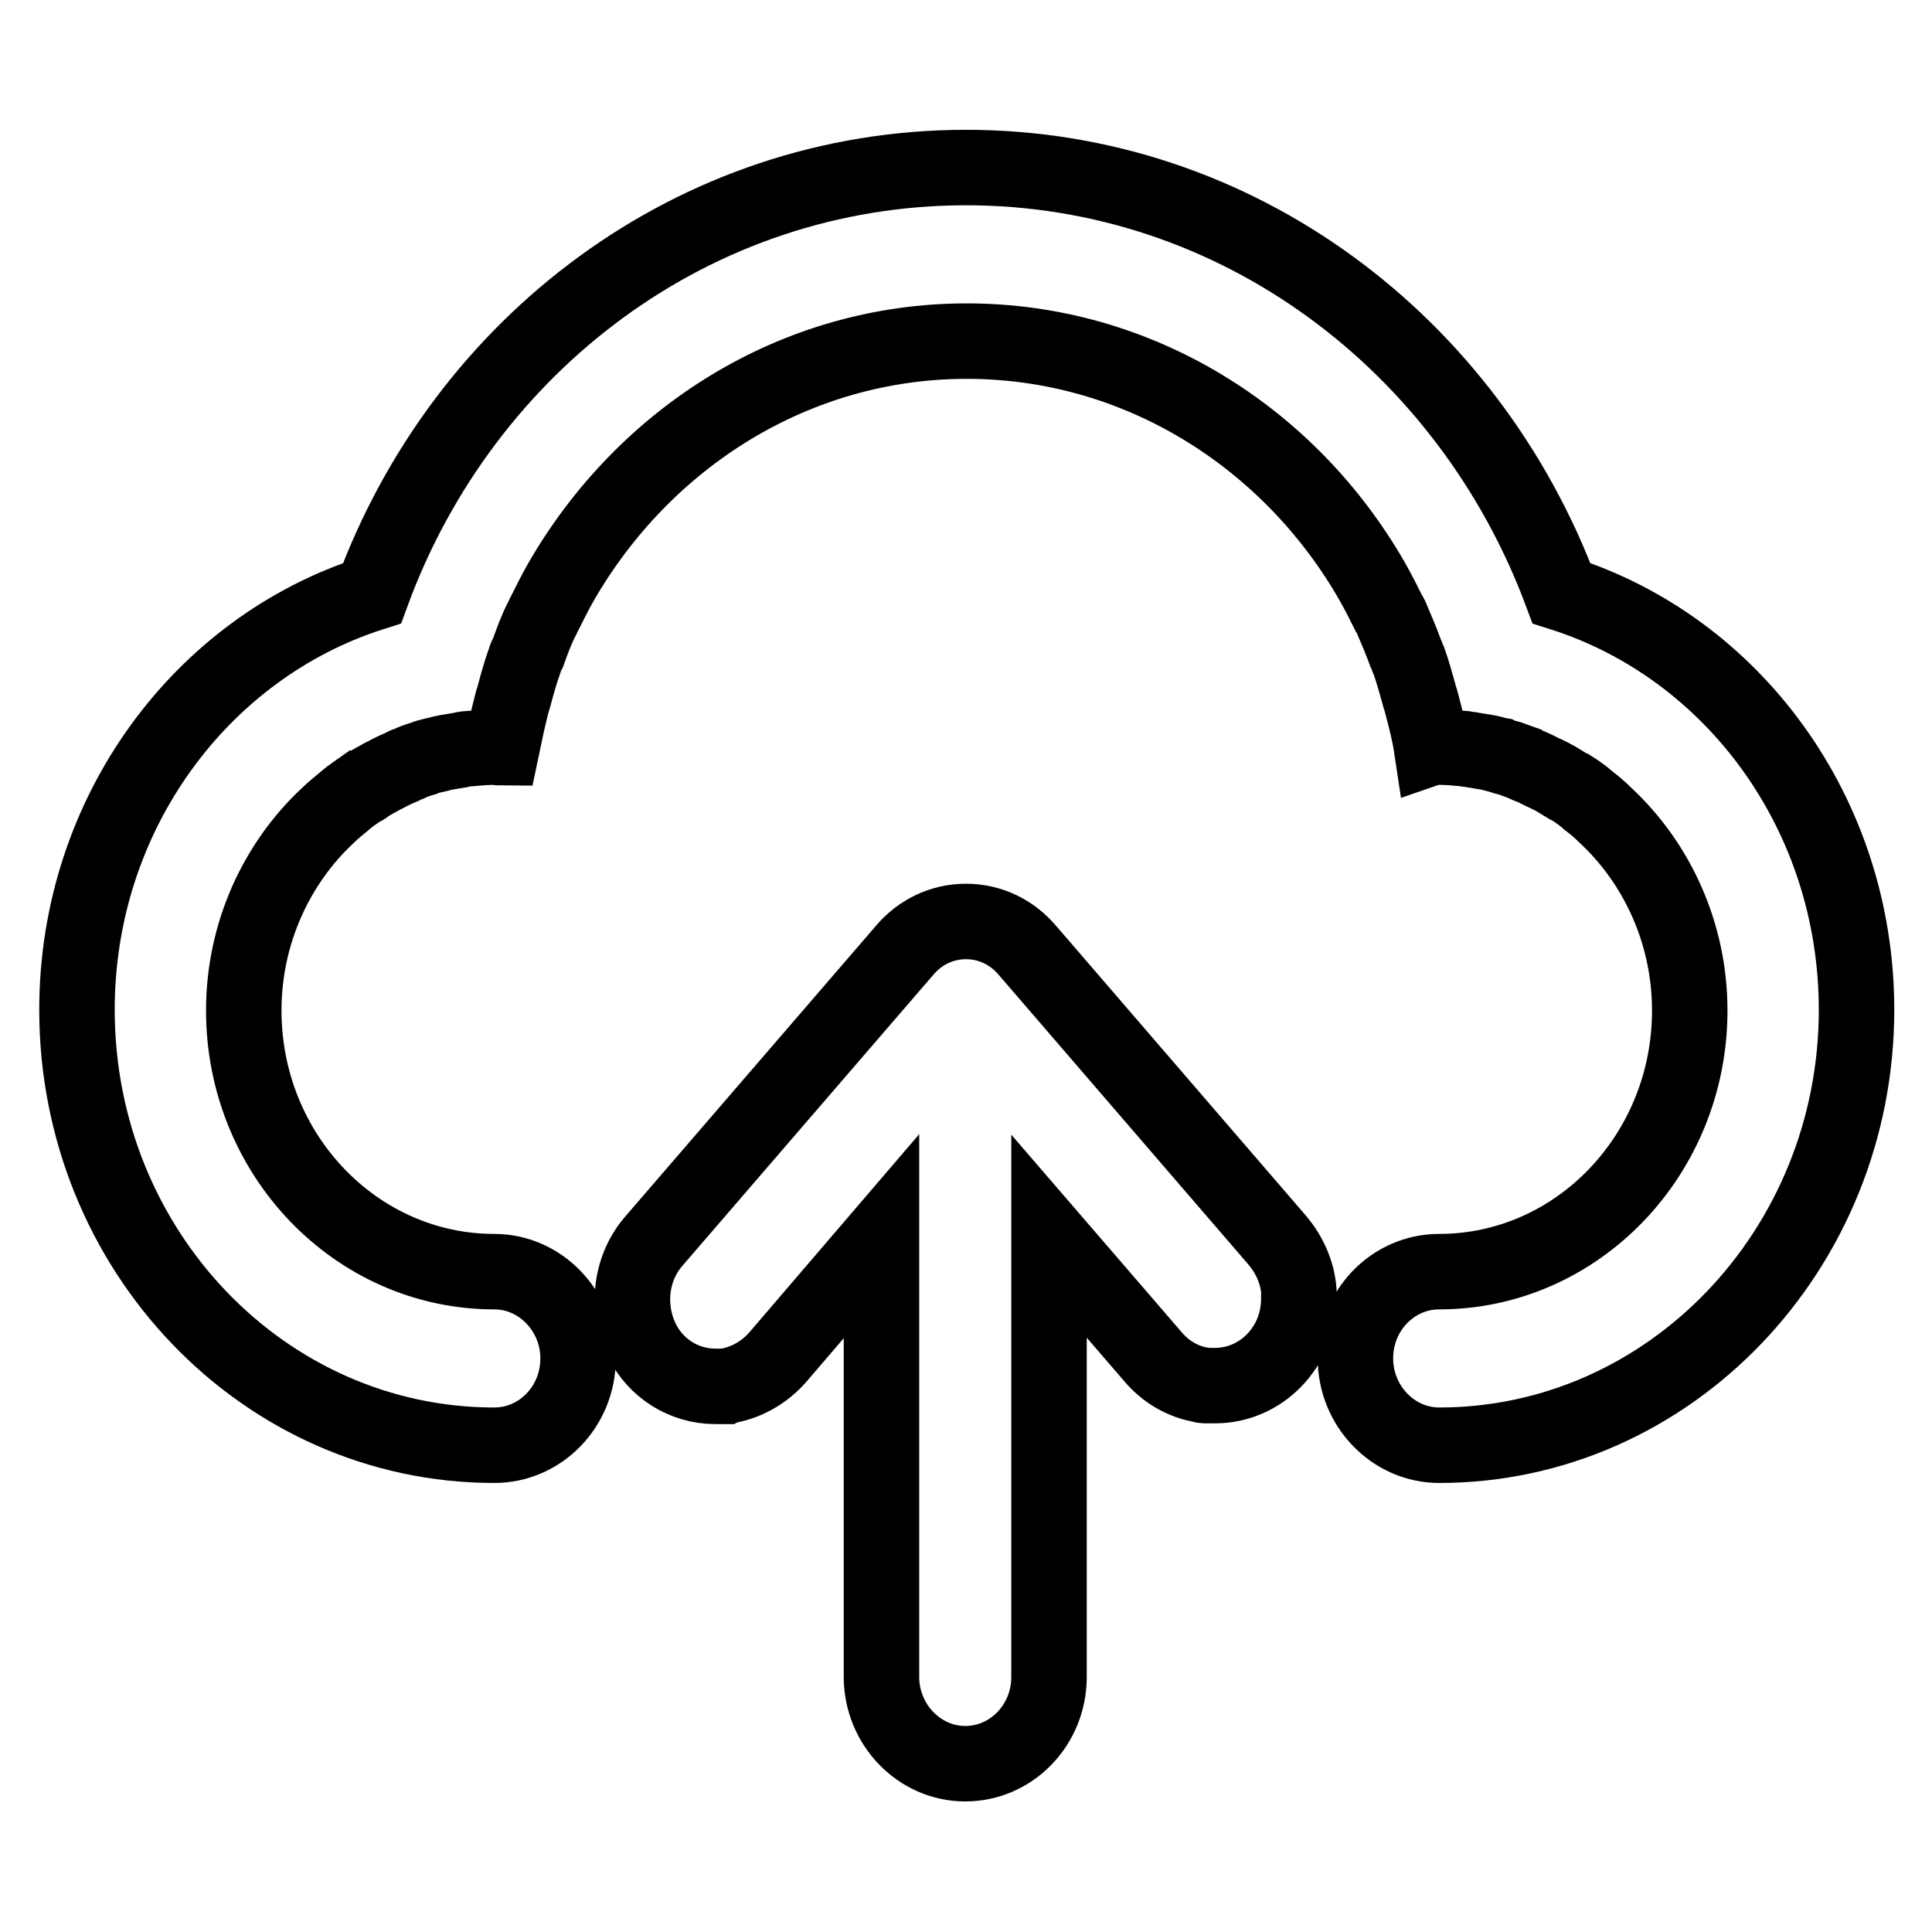 <?xml version="1.0" encoding="utf-8"?>
<!-- Svg Vector Icons : http://www.onlinewebfonts.com/icon -->
<!DOCTYPE svg PUBLIC "-//W3C//DTD SVG 1.1//EN" "http://www.w3.org/Graphics/SVG/1.1/DTD/svg11.dtd">
<svg version="1.1" xmlns="http://www.w3.org/2000/svg" xmlns:xlink="http://www.w3.org/1999/xlink" x="0px" y="0px" viewBox="0 0 256 256" enable-background="new 0 0 256 256" xml:space="preserve">
<g><g><path stroke-width="10" fill-opacity="0" stroke="#000000"  d="M190.7,191.5c-6.1,0-11.1-5.2-11.1-11.5c0-6.4,5-11.5,11.1-11.5c18.3,0,33.2-15.5,33.2-34.6c0-10.3-4.4-19.6-11.2-25.9c-0.7-0.7-1.4-1.3-2.2-1.9c0,0-0.1-0.1-0.1-0.1c-0.7-0.6-1.4-1.1-2.2-1.6c-0.1-0.1-0.2-0.1-0.4-0.2c-0.7-0.4-1.4-0.9-2.2-1.3c-0.2-0.1-0.4-0.2-0.6-0.3c-0.7-0.3-1.4-0.7-2.1-1c-0.3-0.1-0.6-0.2-0.9-0.4c-0.6-0.2-1.3-0.5-1.9-0.7c-0.4-0.1-0.9-0.2-1.3-0.4c-0.6-0.1-1.1-0.3-1.7-0.4c-0.6-0.1-1.2-0.2-1.8-0.3c-0.4-0.1-0.9-0.1-1.3-0.2c-1.1-0.1-2.1-0.2-3.3-0.2c-0.3,0-0.7,0-1,0.1c-0.3-2-0.8-3.9-1.3-5.8c-0.1-0.5-0.3-0.9-0.4-1.4c-0.4-1.4-0.8-2.9-1.3-4.3c-0.2-0.4-0.3-0.8-0.5-1.2c-0.5-1.4-1.1-2.8-1.7-4.2c-0.1-0.3-0.3-0.7-0.5-1c-0.7-1.4-1.4-2.8-2.2-4.2c-10.9-19-30.9-31.8-53.7-31.8c-22.8,0-42.7,12.8-53.7,31.8c-0.8,1.4-1.5,2.8-2.2,4.2c-0.2,0.3-0.3,0.7-0.5,1c-0.7,1.4-1.2,2.8-1.7,4.2c-0.2,0.4-0.4,0.8-0.5,1.2c-0.5,1.4-0.9,2.8-1.3,4.3c-0.1,0.5-0.3,0.9-0.4,1.4c-0.5,1.9-0.9,3.9-1.3,5.8c-0.3,0-0.7-0.1-1-0.1c-1.1,0-2.2,0.1-3.3,0.2c-0.4,0-0.9,0.1-1.3,0.2c-0.6,0.1-1.2,0.2-1.8,0.3c-0.6,0.1-1.1,0.3-1.7,0.4c-0.4,0.1-0.9,0.2-1.3,0.4c-0.7,0.2-1.3,0.4-1.9,0.7c-0.3,0.1-0.6,0.2-0.9,0.4c-0.7,0.3-1.4,0.6-2.1,1c-0.2,0.1-0.4,0.2-0.6,0.3c-0.7,0.4-1.5,0.8-2.2,1.3c-0.1,0.1-0.2,0.2-0.4,0.2c-0.7,0.5-1.5,1-2.2,1.6c0,0-0.1,0.1-0.1,0.1c-0.7,0.6-1.5,1.2-2.2,1.9c-6.8,6.3-11.2,15.6-11.2,25.9c0,19.1,14.9,34.6,33.2,34.6c6.1,0,11.1,5.2,11.1,11.5c0,6.4-5,11.5-11.1,11.5c-30.5,0-55.3-25.8-55.3-57.7c0-26,16.5-48,39.1-55.2C61.4,45.6,92,22.2,128,22.2c36,0,66.6,23.4,78.9,56.4c22.7,7.2,39.1,29.2,39.1,55.2C246,165.6,221.2,191.5,190.7,191.5z M86.6,164.5L86.6,164.5C86.6,164.5,86.6,164.5,86.6,164.5l33.2-38.5l0,0c2-2.4,4.9-3.9,8.2-3.9c3.3,0,6.2,1.5,8.2,3.9l0,0l33.1,38.4l0,0l0,0l0,0c1.5,1.8,2.6,4.1,2.8,6.6v0c0,0.4,0,0.7,0,1.1l0,0c0,6.4-5,11.5-11.1,11.5c-0.1,0-0.2,0-0.4,0c-0.1,0-0.1,0-0.2,0c-0.1,0-0.2,0-0.2,0c-0.1,0-0.2,0-0.4,0c0,0-0.1,0-0.1,0c-0.2,0-0.3,0-0.5-0.1c0,0,0,0,0,0c-2.5-0.4-4.8-1.8-6.4-3.7l0,0L139,163.8v58.4c0,6.4-5,11.5-11.1,11.5c-6.1,0-11.1-5.2-11.1-11.5v-58.4L103,179.9l0,0c-1.7,1.9-3.9,3.2-6.4,3.7c0,0,0,0,0,0c-0.2,0-0.3,0-0.5,0.1c0,0-0.1,0-0.1,0c-0.1,0-0.2,0-0.4,0c-0.1,0-0.2,0-0.2,0c-0.1,0-0.1,0-0.2,0c-0.1,0-0.2,0-0.4,0c-4.2,0-7.9-2.4-9.7-6c-0.8-1.6-1.3-3.5-1.3-5.5C83.8,169.3,84.8,166.6,86.6,164.5L86.6,164.5z"/></g></g>
</svg>
